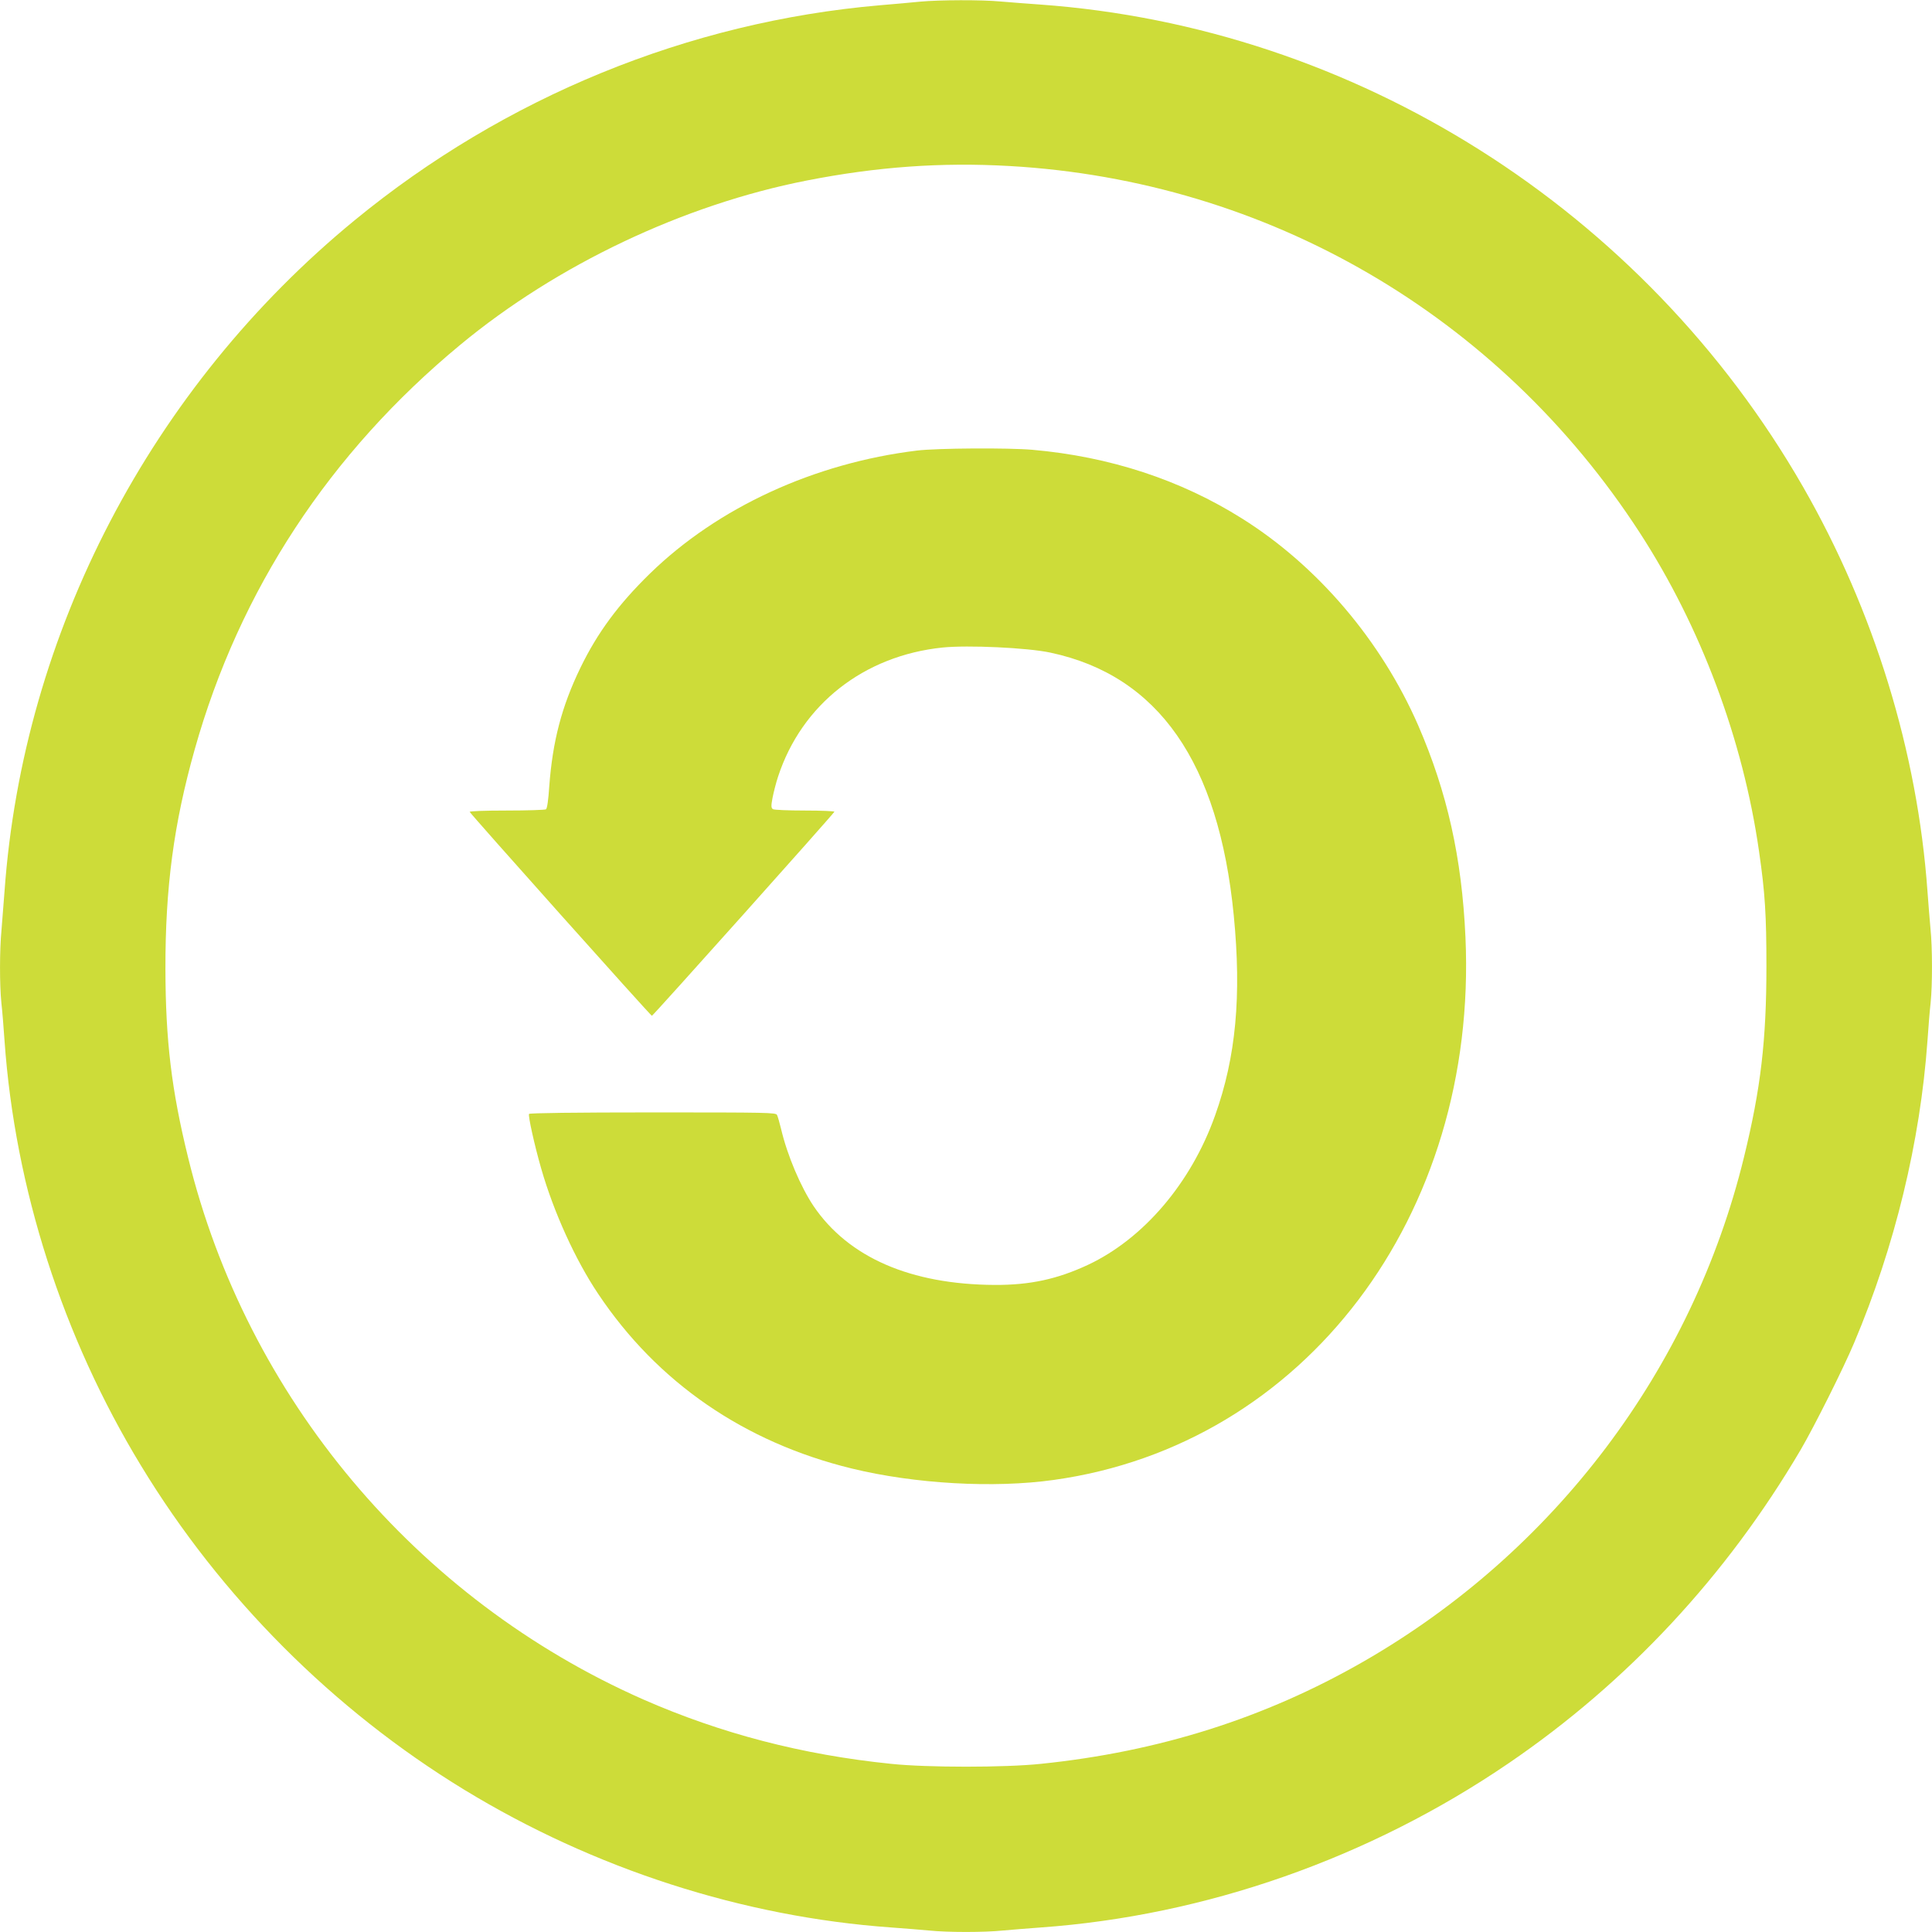 <?xml version="1.0" standalone="no"?>
<!DOCTYPE svg PUBLIC "-//W3C//DTD SVG 20010904//EN"
 "http://www.w3.org/TR/2001/REC-SVG-20010904/DTD/svg10.dtd">
<svg version="1.0" xmlns="http://www.w3.org/2000/svg"
 width="1280pt" height="1280pt" viewBox="0 0 1280 1280"
 preserveAspectRatio="xMidYMid meet">
<g transform="translate(0,1280) scale(0.1,-0.1)"
fill="#cddc39" stroke="none">
<path d="M6095 12789 c-49 -5 -170 -16 -267 -24 -1268 -110 -2484 -608 -3478
-1424 -1350 -1108 -2197 -2732 -2320 -4446 -6 -82 -15 -197 -20 -255 -13 -134
-13 -365 -1 -483 6 -51 15 -164 21 -252 69 -977 385 -1962 904 -2815 529 -872
1274 -1618 2141 -2147 861 -525 1846 -843 2830 -913 83 -6 194 -15 248 -20
125 -13 369 -13 494 0 54 5 166 14 248 20 1092 78 2178 459 3100 1088 788 537
1444 1242 1935 2077 90 154 283 539 354 708 270 639 438 1332 486 2002 6 88
15 201 21 252 12 118 12 365 -1 490 -5 54 -14 166 -20 248 -66 925 -354 1860
-824 2679 -1056 1839 -2967 3046 -5056 3196 -85 6 -202 15 -260 20 -124 12
-408 11 -535 -1z m595 -1089 c1709 -98 3239 -989 4173 -2428 405 -624 685
-1371 791 -2112 40 -275 49 -424 49 -760 0 -491 -37 -811 -149 -1268 -343
-1404 -1256 -2614 -2522 -3341 -651 -374 -1356 -597 -2137 -677 -237 -25 -753
-25 -990 0 -590 60 -1129 201 -1644 427 -1504 664 -2627 2001 -3015 3591 -110
448 -149 775 -150 1248 -1 539 55 962 194 1455 297 1055 894 1965 1760 2681
640 530 1479 928 2295 1088 464 91 890 122 1345 96z"/>
<path d="M6076 9815 c-681 -83 -1319 -376 -1770 -815 -209 -204 -348 -392
-461 -625 -124 -256 -184 -487 -206 -785 -6 -91 -14 -147 -22 -152 -7 -4 -124
-8 -260 -8 -149 0 -247 -4 -245 -9 5 -14 1199 -1351 1207 -1351 7 0 1204 1338
1209 1352 2 4 -86 8 -195 8 -109 0 -204 4 -212 9 -12 8 -13 20 -3 74 7 36 23
100 37 142 157 478 568 801 1090 855 167 17 563 -1 715 -34 714 -152 1115
-727 1214 -1741 52 -532 15 -938 -124 -1326 -159 -447 -474 -816 -842 -989
-204 -95 -384 -134 -618 -133 -557 3 -968 182 -1199 521 -86 128 -175 337
-216 512 -10 41 -22 83 -27 93 -8 16 -57 17 -823 17 -512 0 -816 -4 -820 -10
-7 -12 36 -207 80 -360 83 -290 227 -607 378 -832 392 -587 967 -983 1679
-1157 418 -102 941 -132 1339 -76 1661 231 2812 1750 2728 3597 -24 527 -121
959 -313 1402 -245 561 -666 1056 -1166 1370 -408 257 -878 411 -1390 456
-160 14 -631 11 -764 -5z"/>
</g>
</svg>
